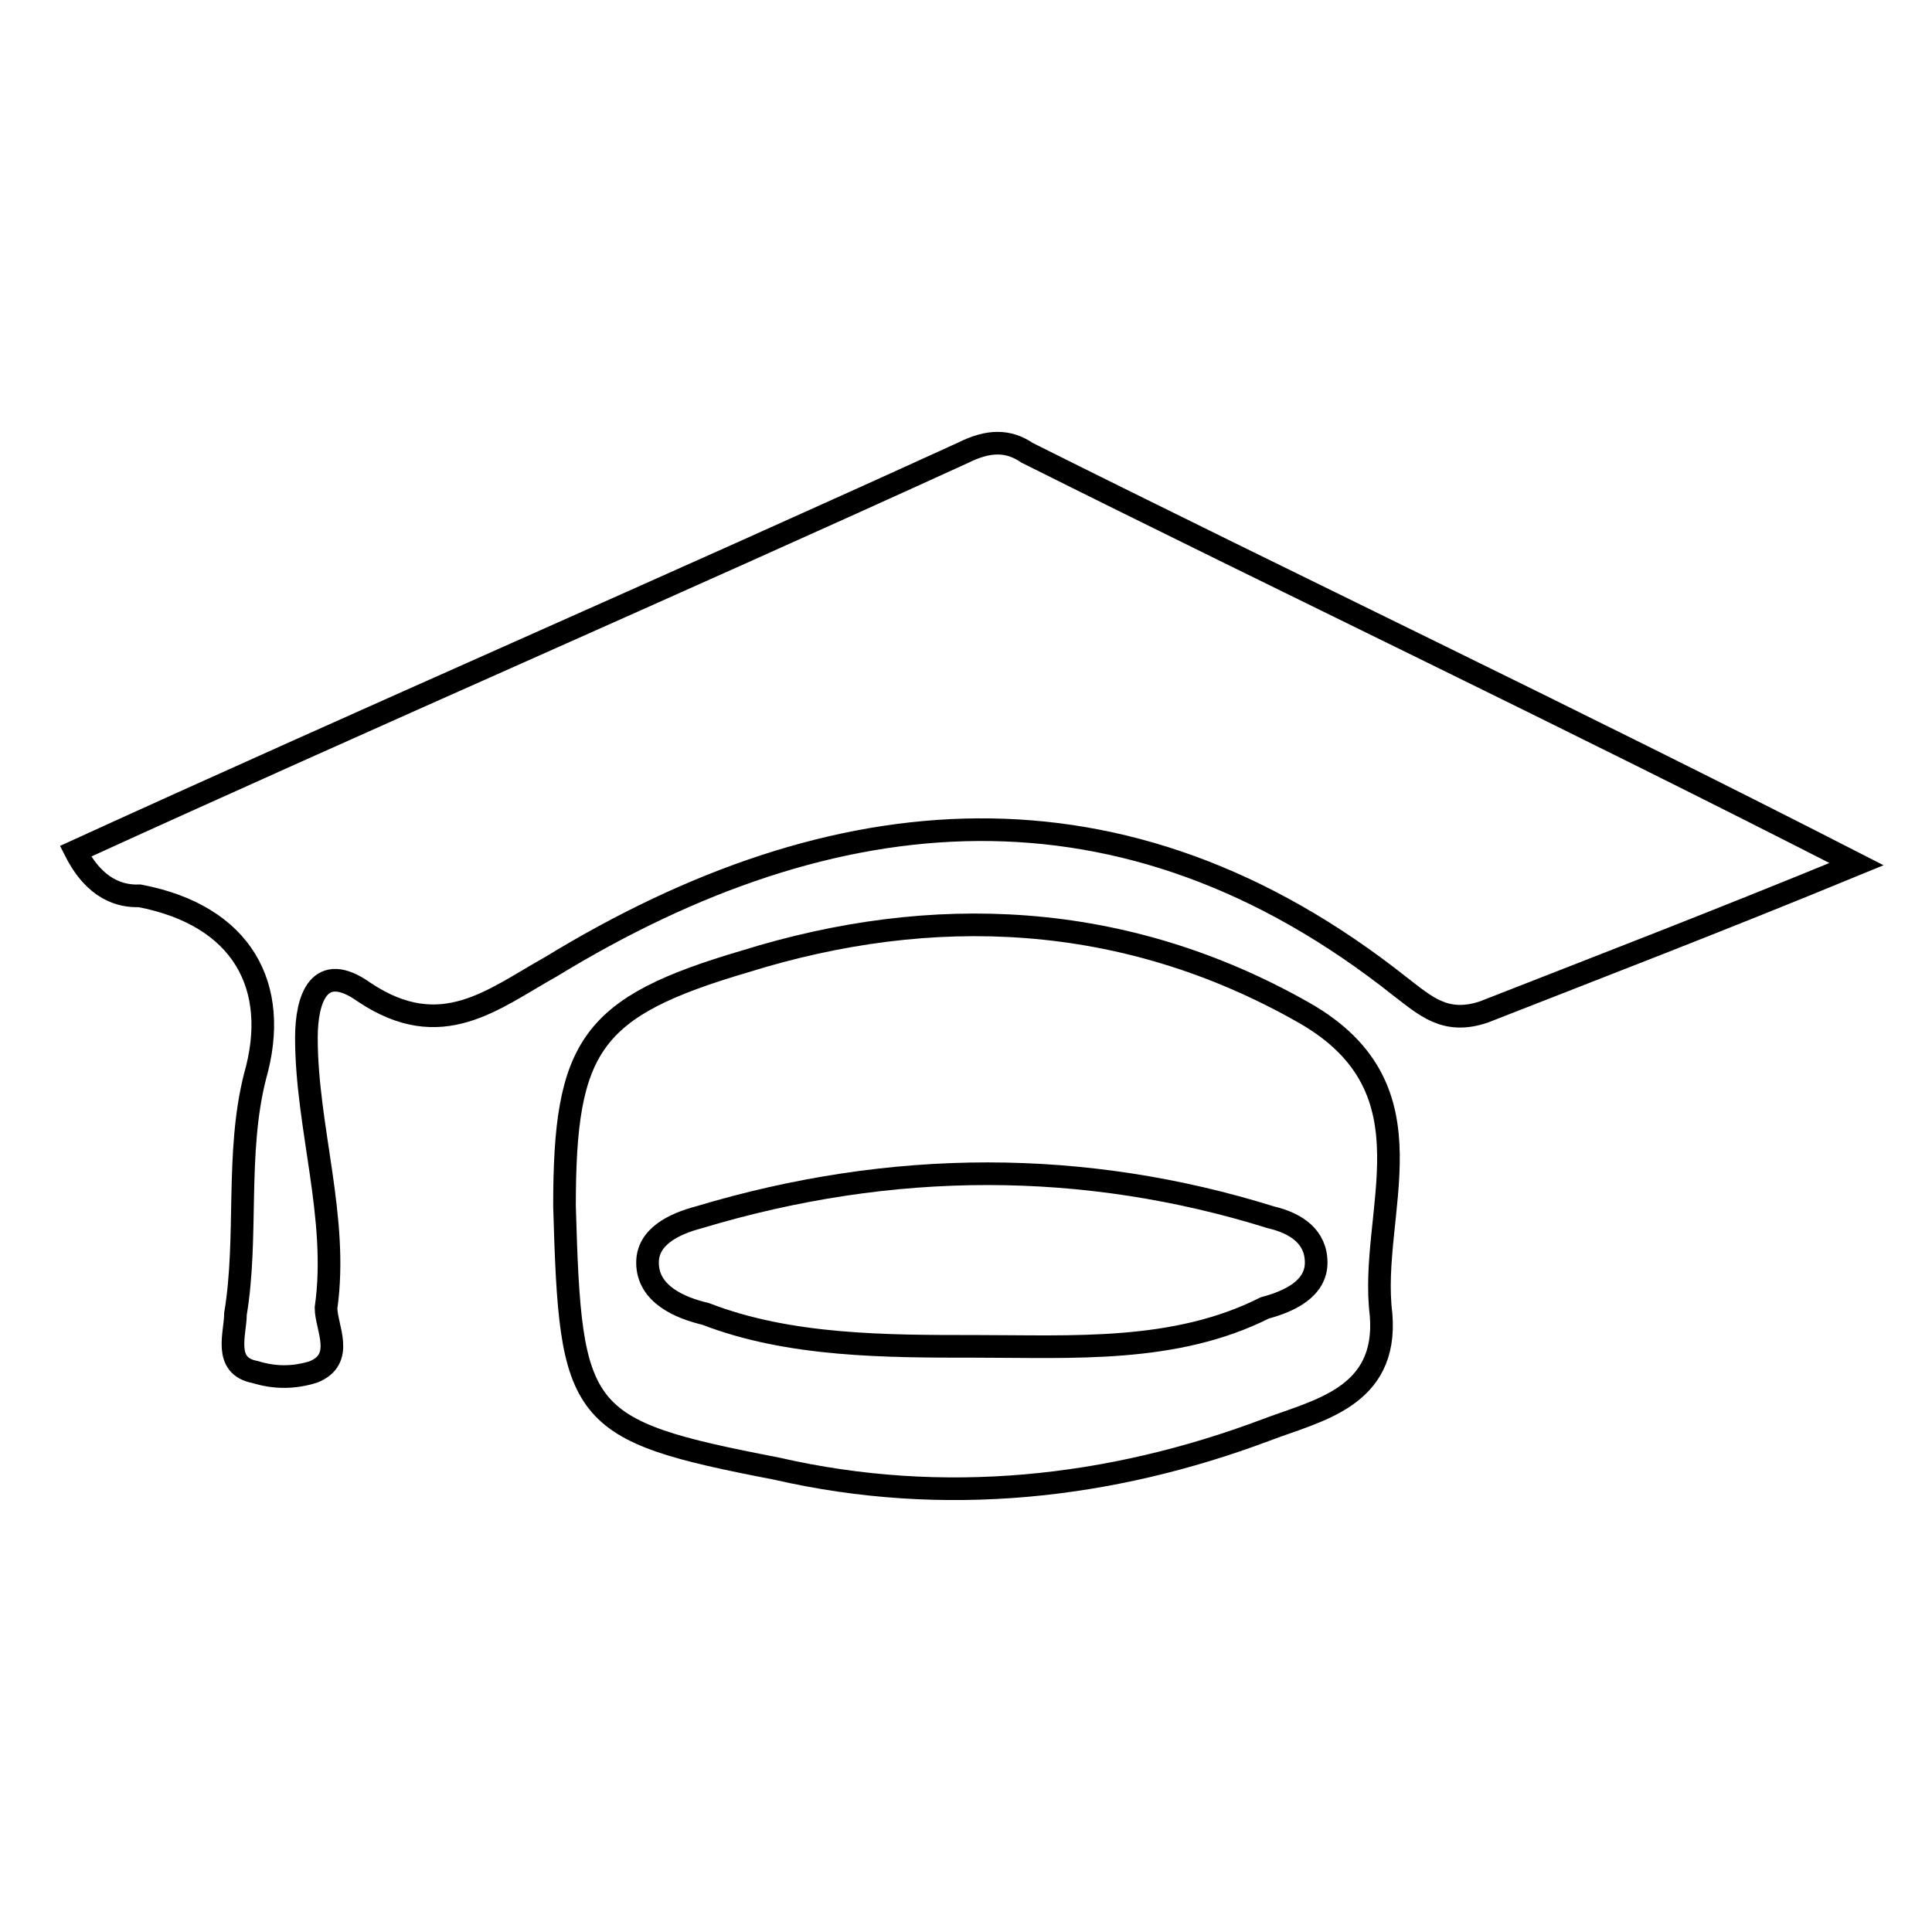 <?xml version="1.0" encoding="utf-8"?>
<!-- Svg Vector Icons : http://www.onlinewebfonts.com/icon -->
<!DOCTYPE svg PUBLIC "-//W3C//DTD SVG 1.1//EN" "http://www.w3.org/Graphics/SVG/1.1/DTD/svg11.dtd">
<svg version="1.1" xmlns="http://www.w3.org/2000/svg" xmlns:xlink="http://www.w3.org/1999/xlink" x="0px" y="0px" viewBox="0 0 256 256" enable-background="new 0 0 256 256" xml:space="preserve">
<g><g><path stroke-width="3" fill-opacity="0" stroke="#000000"  d="M10,112.8C49.2,94.9,88.4,77.9,127.6,60c3.4-1.7,6-1.7,8.5,0c35.8,17.9,71.6,34.9,109.9,54.5c-18.7,7.7-34.1,13.6-49.4,19.6c-5.1,1.7-7.7-0.8-11.1-3.4c-36.6-29-75-25.5-112.5-2.6c-7.7,4.3-14.5,10.2-24.7,3.4c-6-4.3-7.7,0.8-7.7,6c0,11.9,4.3,23.9,2.6,35.8c0,2.6,2.6,6.8-1.7,8.5c-2.6,0.8-5.1,0.8-7.7,0c-4.3-0.8-2.6-5.1-2.6-7.7c1.7-10.2,0-21.3,2.6-31.5c3.4-11.9-1.7-21.3-15.3-23.9C16,118.8,12.6,117.9,10,112.8z"/><path stroke-width="3" fill-opacity="0" stroke="#000000"  d="M129.3,178.4c-11.9,0-24.7,0-35.8-4.3c-3.4-0.8-7.7-2.6-7.7-6.8c0-3.4,3.4-5.1,6.8-6c25.6-7.7,51.1-7.7,75.8,0c3.4,0.8,6,2.6,6,6s-3.4,5.1-6.8,6C155.7,179.3,142.1,178.4,129.3,178.4z M102.9,194.6c22.2,5.1,44.3,2.6,64.8-5.1c6.8-2.6,16.2-4.3,15.3-15.3c-1.7-13.6,7.7-29.8-10.2-40c-23.9-13.6-49.4-14.5-74.1-6.8c-20.4,6-23.9,11.1-23.9,32.4C75.6,187.8,76.5,189.5,102.9,194.6z"/></g></g>
</svg>
